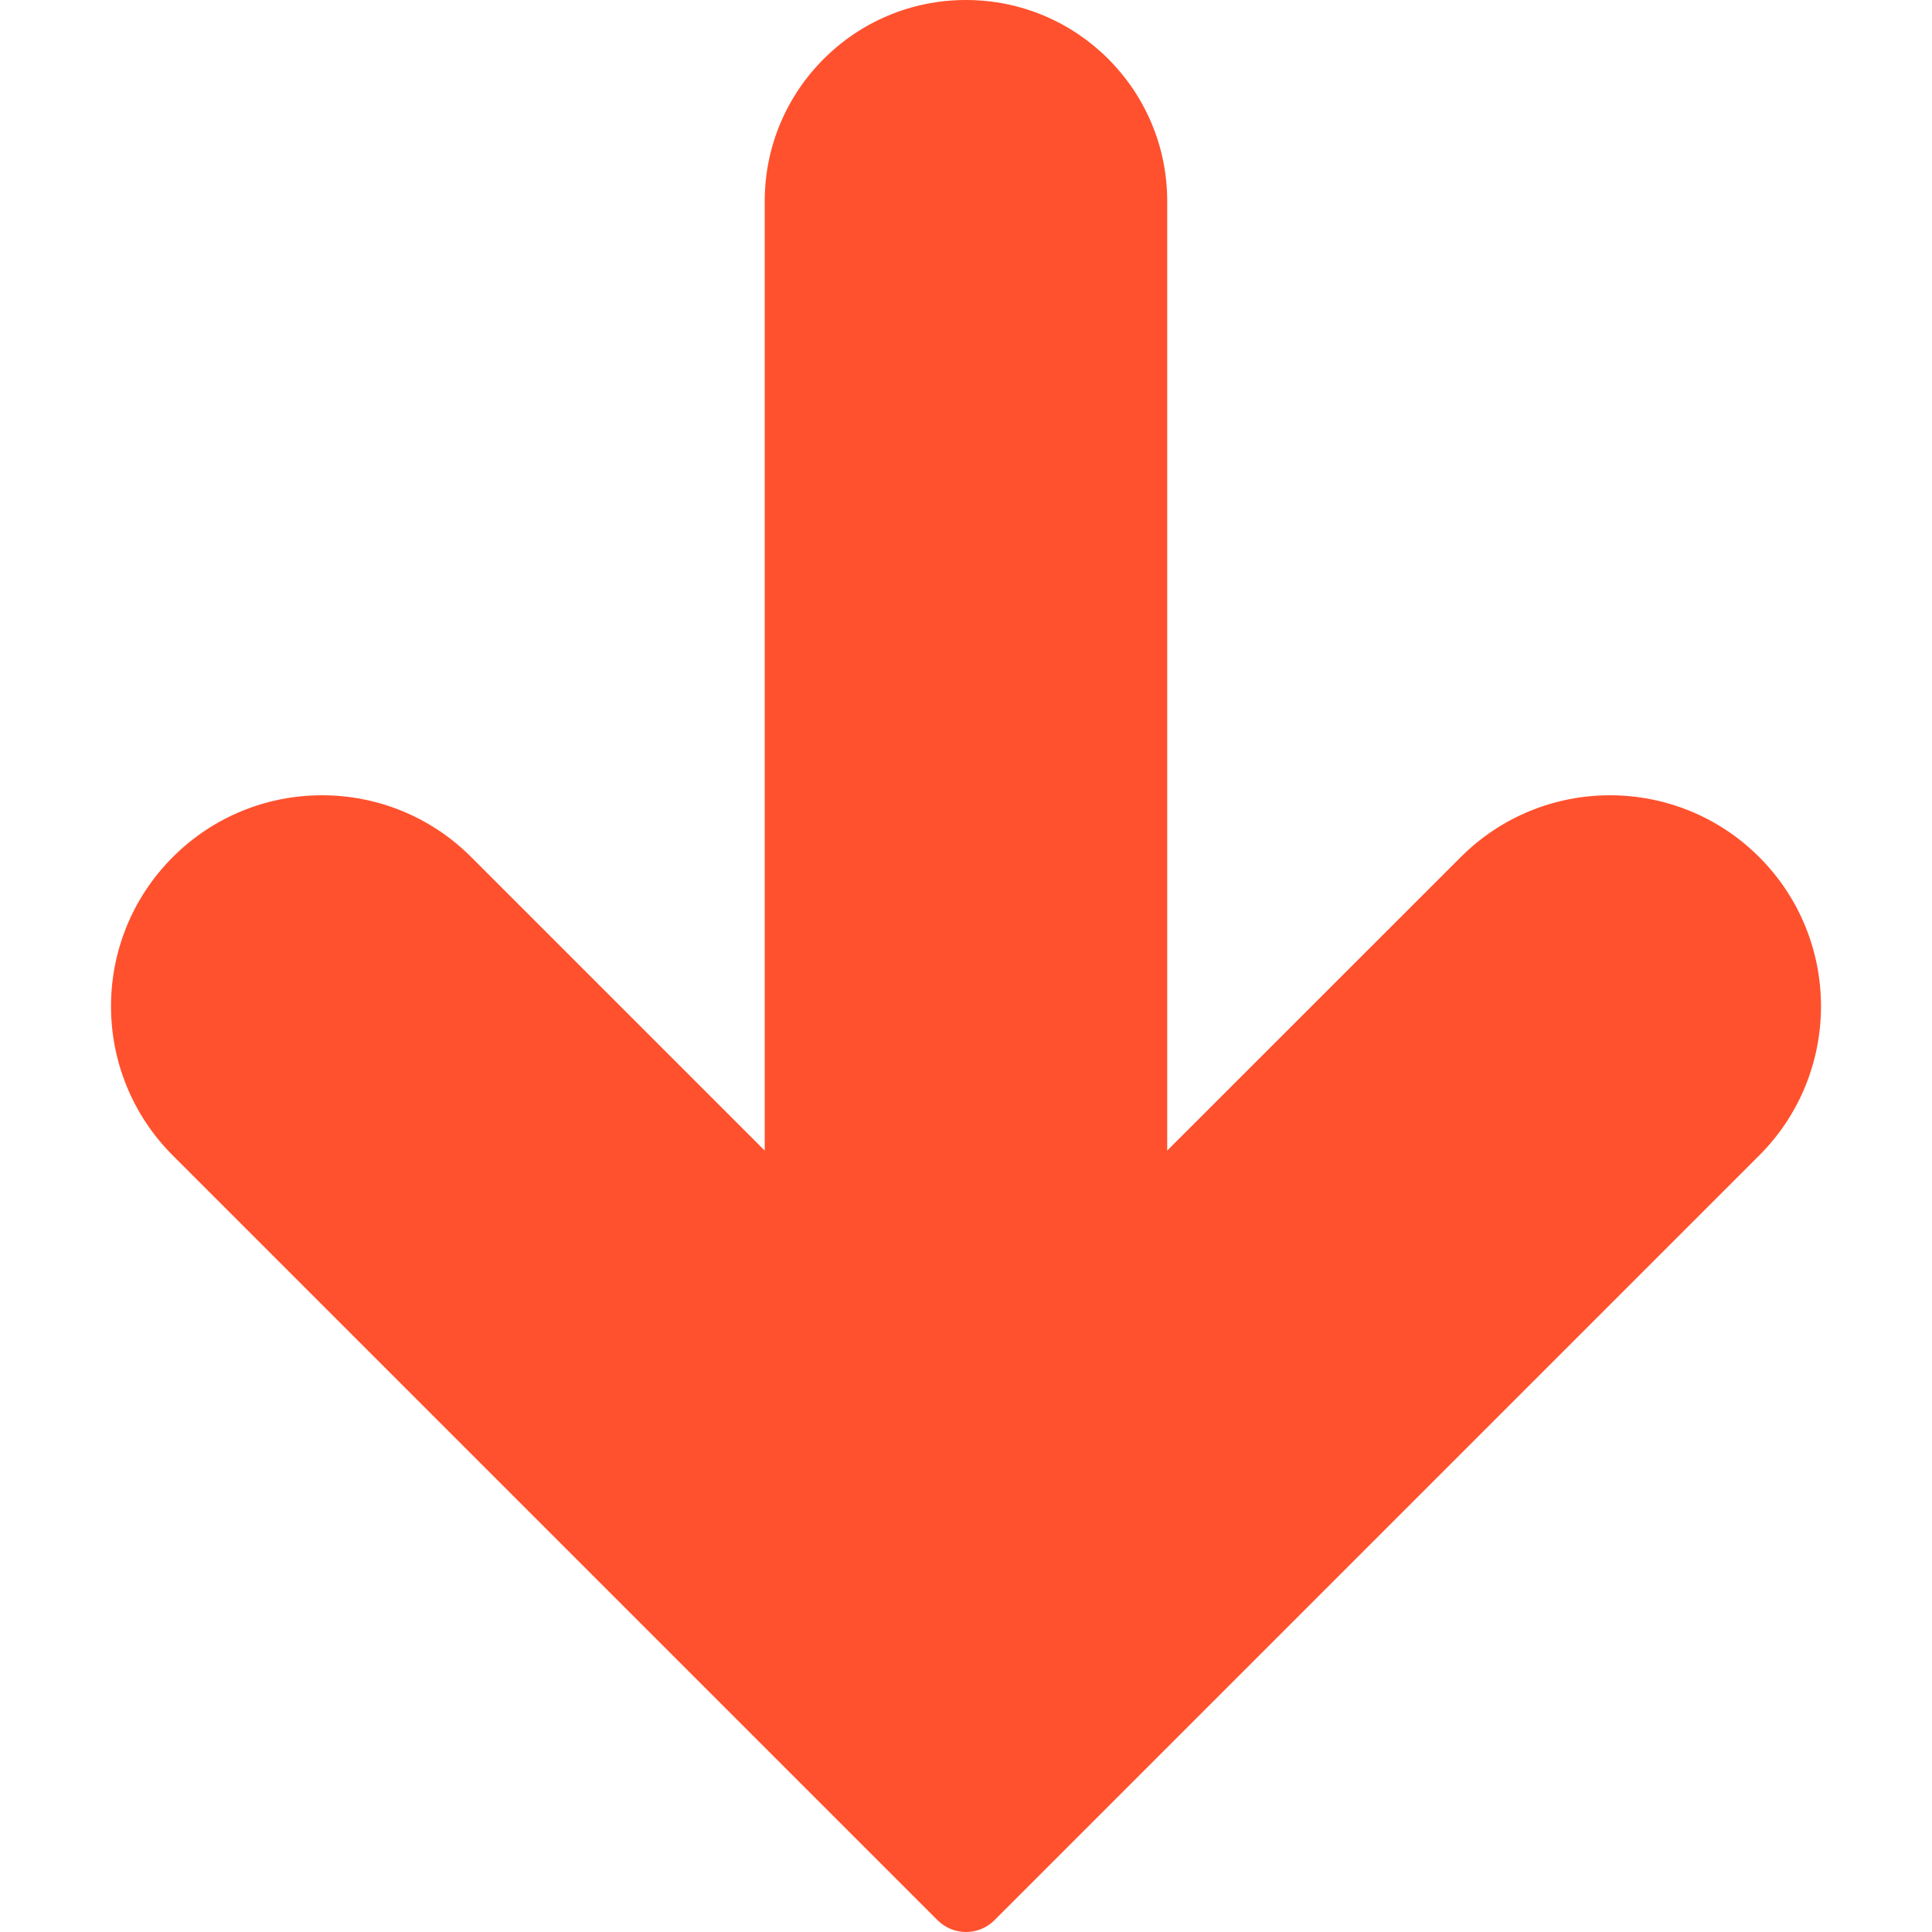 <svg xmlns="http://www.w3.org/2000/svg" version="1.1" xmlns:xlink="http://www.w3.org/1999/xlink" width="512" height="512" x="0" y="0" viewBox="0 0 512.008 512.008" style="enable-background:new 0 0 512 512" xml:space="preserve" class=""><g transform="matrix(-1.8369701987210297e-16,1,-1,-1.8369701987210297e-16,512.009,-0)"><path d="M306.219 45.796c-21.838-21.838-57.245-21.838-79.083 0s-21.838 57.245 0 79.083l77.781 77.803H53.333C23.878 202.682 0 226.56 0 256.015s23.878 53.333 53.333 53.333h251.584l-77.781 77.781c-21.838 21.838-21.838 57.245 0 79.083s57.245 21.838 79.083 0l202.667-202.667c4.164-4.165 4.164-10.917 0-15.083L306.219 45.796z" style="" fill="#ff512d" data-original="#ff9800" class="" opacity="1"></path></g></svg>